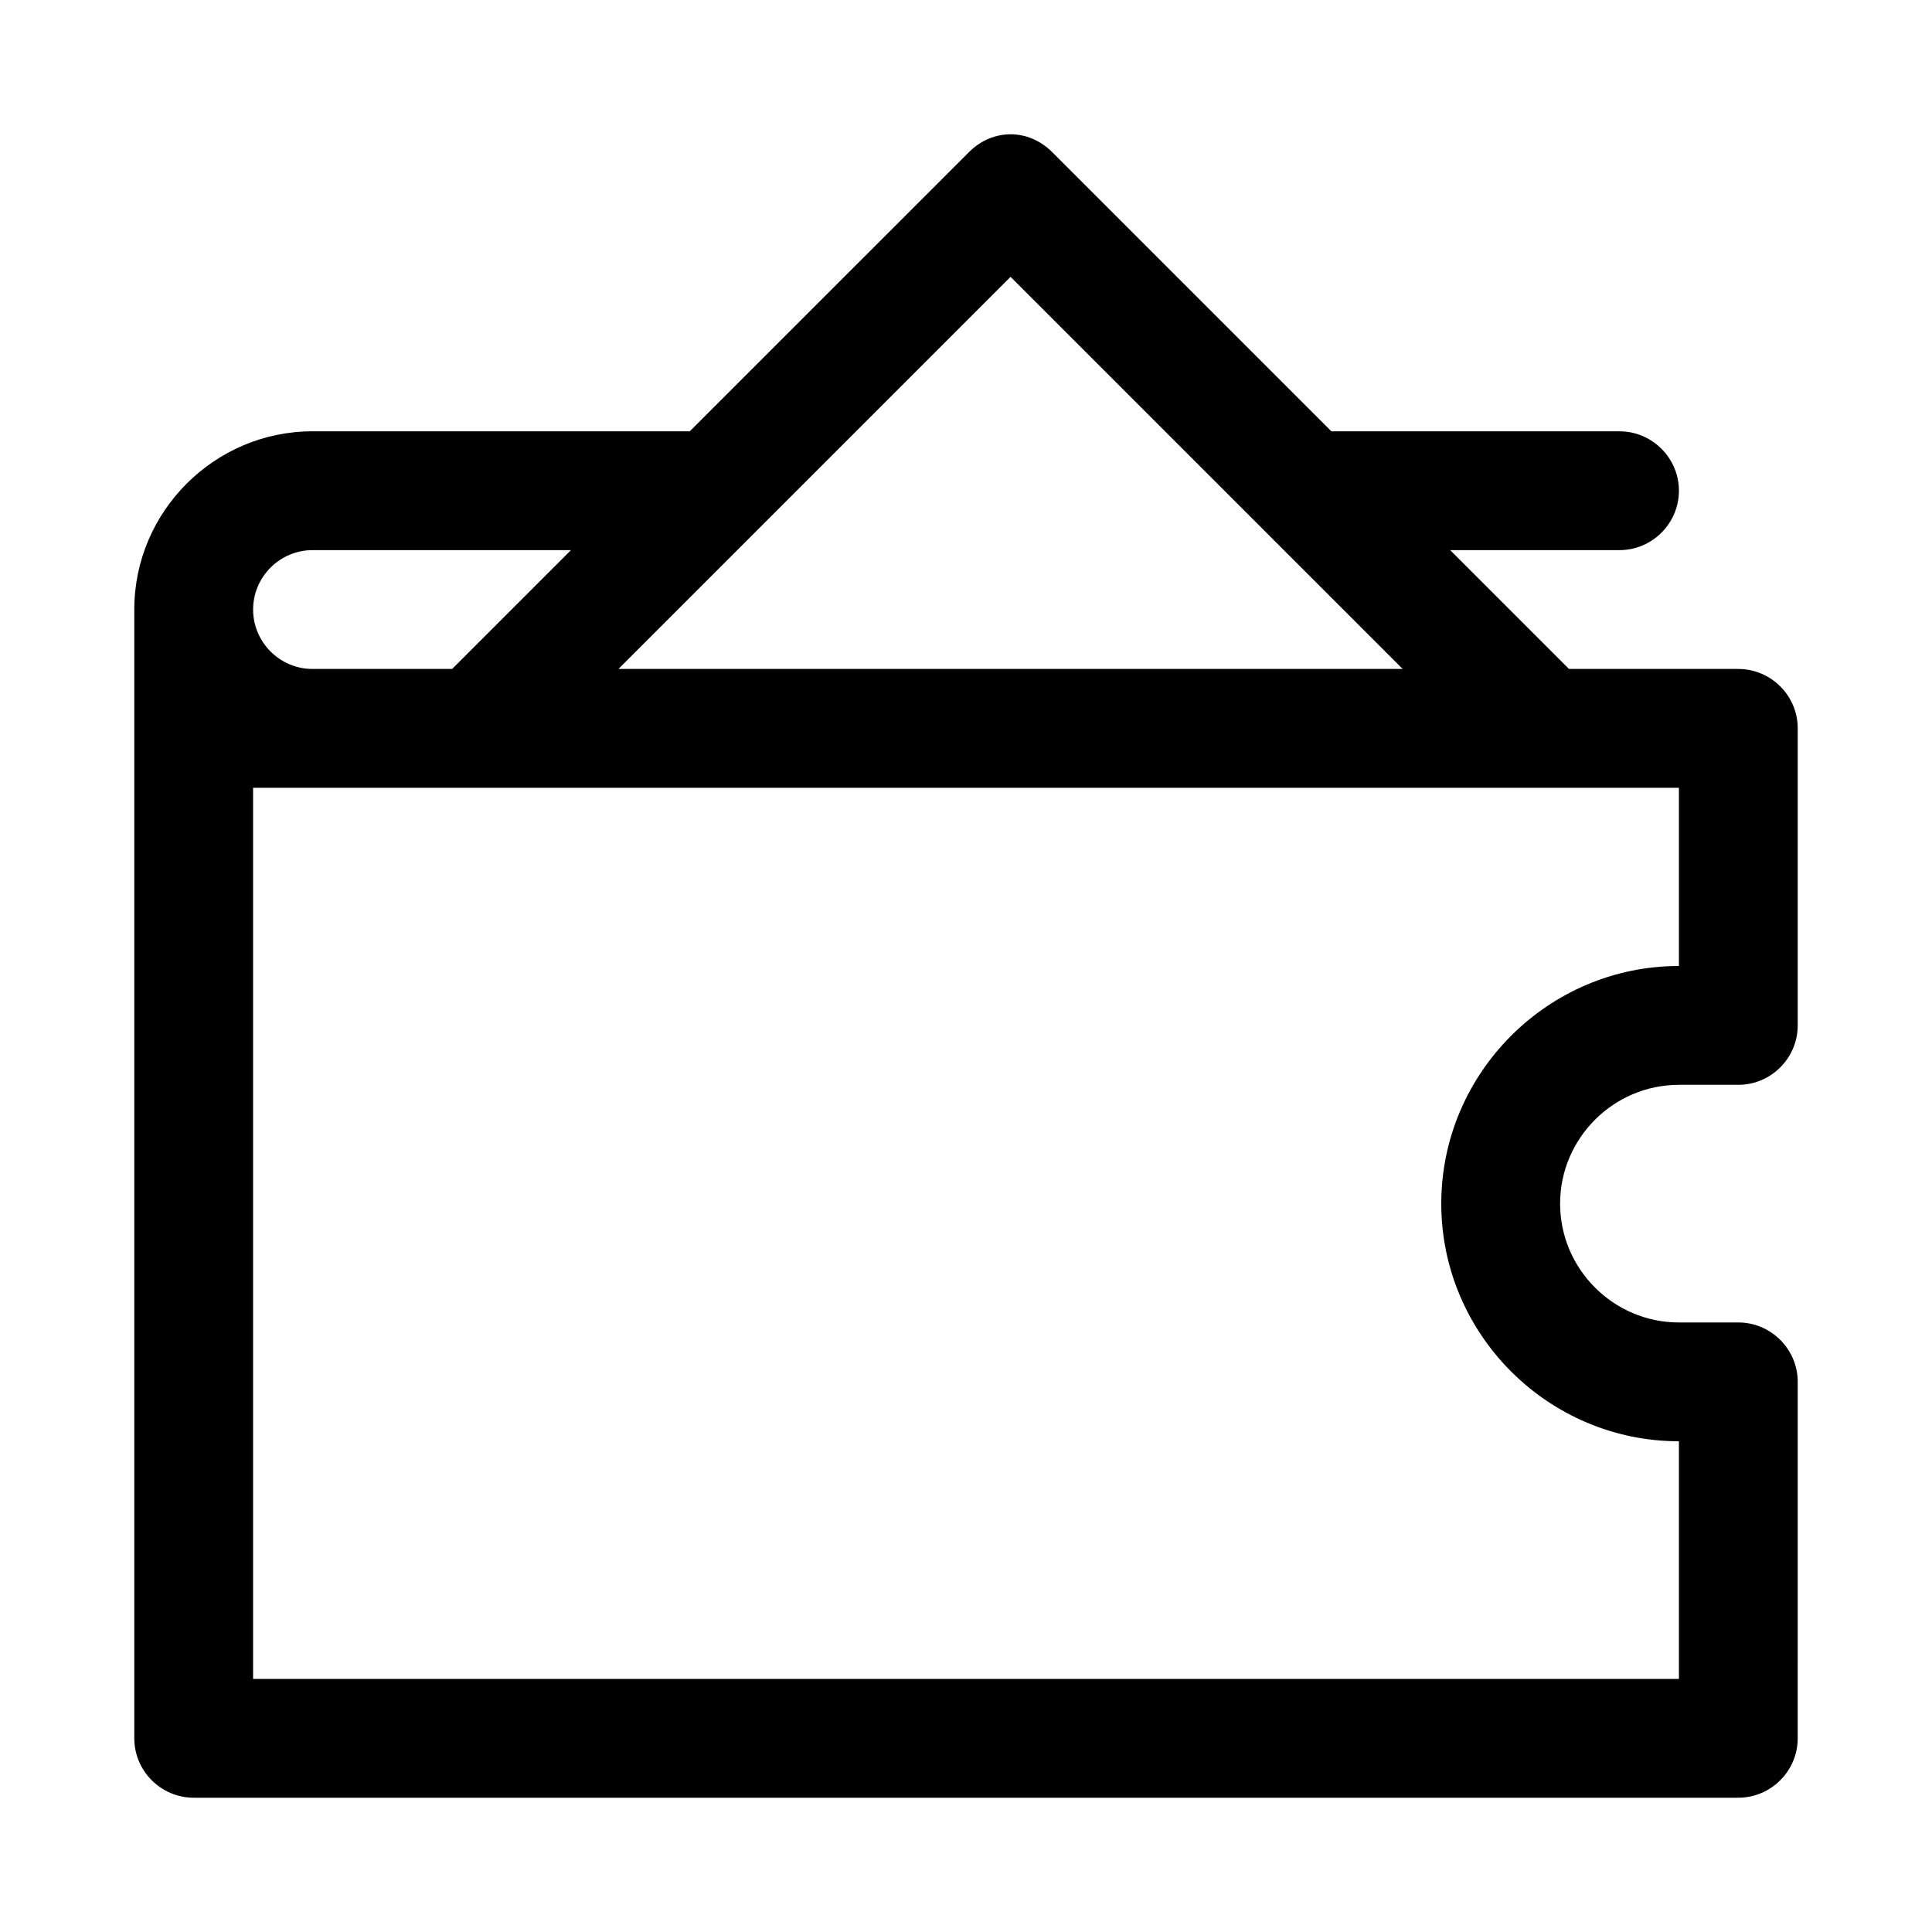 <?xml version="1.0" encoding="UTF-8"?>
<!-- Uploaded to: SVG Repo, www.svgrepo.com, Generator: SVG Repo Mixer Tools -->
<svg fill="#000000" width="800px" height="800px" version="1.1" viewBox="144 144 512 512" xmlns="http://www.w3.org/2000/svg">
 <path d="m588.93 431.49h15.742c8.66 0 15.742-7.086 15.742-15.742l0.004-78.723c0-8.66-7.086-15.742-15.742-15.742h-44.871l-31.488-31.488 44.871-0.004c8.66 0 15.742-7.086 15.742-15.742 0-8.66-7.086-15.742-15.742-15.742h-76.359l-73.996-73.996c-6.297-6.297-15.742-6.297-22.043 0l-73.996 73.992h-99.977c-25.977 0-47.23 21.254-47.23 47.23v299.14c0 8.66 7.086 15.742 15.742 15.742h409.34c8.66 0 15.742-7.086 15.742-15.742l0.004-94.461c0-8.66-7.086-15.742-15.742-15.742h-15.742c-17.32 0-31.488-14.168-31.488-31.488-0.004-17.32 14.168-31.488 31.484-31.488zm-177.12-214.12 103.91 103.91h-207.82zm-184.99 72.422h68.488l-31.488 31.488h-37c-8.66 0-15.742-7.086-15.742-15.742 0-8.66 7.086-15.746 15.742-15.746zm362.11 236.16v62.977h-377.86v-236.16h377.86v47.23c-34.637 0-62.977 28.34-62.977 62.977 0 34.641 28.34 62.977 62.977 62.977z"/>
</svg>